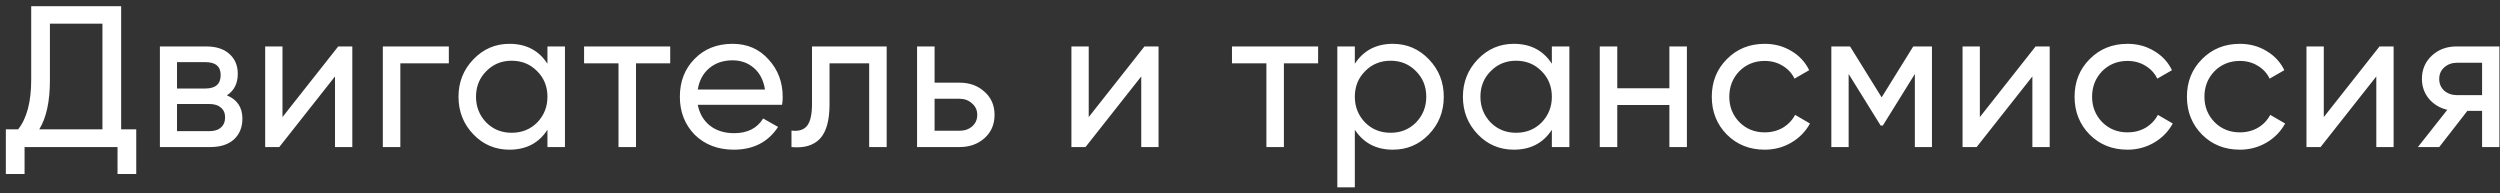 <?xml version="1.0" encoding="UTF-8"?> <svg xmlns="http://www.w3.org/2000/svg" width="323" height="25" viewBox="0 0 323 25" fill="none"><rect x="0" y="0" width="323" height="25" fill="#333333" stroke="none"/><path d="M15.653 0.8V16.712H17.603V22.484H15.185V19H3.173V22.484H0.755V16.712H2.341C3.468 15.291 4.031 13.159 4.031 10.316V0.8H15.653ZM5.071 16.712H13.235V3.062H6.449V10.368C6.449 13.107 5.99 15.221 5.071 16.712ZM29.317 12.318C30.652 12.873 31.319 13.878 31.319 15.334C31.319 16.443 30.955 17.336 30.227 18.012C29.499 18.671 28.477 19 27.159 19H20.659V6H26.639C27.922 6 28.919 6.321 29.629 6.962C30.357 7.603 30.721 8.461 30.721 9.536C30.721 10.784 30.253 11.711 29.317 12.318ZM26.535 8.028H22.869V11.434H26.535C27.853 11.434 28.511 10.853 28.511 9.692C28.511 8.583 27.853 8.028 26.535 8.028ZM22.869 16.946H27.029C27.688 16.946 28.191 16.79 28.537 16.478C28.901 16.166 29.083 15.724 29.083 15.152C29.083 14.615 28.901 14.199 28.537 13.904C28.191 13.592 27.688 13.436 27.029 13.436H22.869V16.946ZM36.497 15.126L43.699 6H45.519V19H43.283V9.874L36.081 19H34.261V6H36.497V15.126ZM49.462 6H57.99V8.184H51.724V19H49.462V6ZM70.73 8.236V6H72.992V19H70.73V16.764C69.621 18.48 67.983 19.338 65.816 19.338C63.979 19.338 62.427 18.679 61.162 17.362C59.879 16.027 59.238 14.407 59.238 12.5C59.238 10.611 59.879 8.999 61.162 7.664C62.445 6.329 63.996 5.662 65.816 5.662C67.983 5.662 69.621 6.52 70.73 8.236ZM66.102 17.154C67.419 17.154 68.52 16.712 69.404 15.828C70.288 14.909 70.73 13.8 70.73 12.5C70.73 11.183 70.288 10.082 69.404 9.198C68.52 8.297 67.419 7.846 66.102 7.846C64.802 7.846 63.71 8.297 62.826 9.198C61.942 10.082 61.5 11.183 61.5 12.5C61.5 13.8 61.942 14.909 62.826 15.828C63.71 16.712 64.802 17.154 66.102 17.154ZM75.463 6H86.591V8.184H82.171V19H79.909V8.184H75.463V6ZM101.046 13.54H90.152C90.377 14.684 90.906 15.585 91.738 16.244C92.57 16.885 93.61 17.206 94.858 17.206C96.574 17.206 97.822 16.573 98.602 15.308L100.526 16.4C99.243 18.359 97.336 19.338 94.806 19.338C92.76 19.338 91.079 18.697 89.762 17.414C88.479 16.097 87.838 14.459 87.838 12.5C87.838 10.524 88.47 8.895 89.736 7.612C91.001 6.312 92.639 5.662 94.65 5.662C96.556 5.662 98.108 6.338 99.304 7.69C100.517 9.007 101.124 10.619 101.124 12.526C101.124 12.855 101.098 13.193 101.046 13.54ZM94.65 7.794C93.454 7.794 92.448 8.132 91.634 8.808C90.836 9.484 90.342 10.403 90.152 11.564H98.836C98.645 10.368 98.168 9.441 97.406 8.782C96.643 8.123 95.724 7.794 94.65 7.794ZM104.912 6H114.558V19H112.296V8.184H107.174V13.488C107.174 15.568 106.758 17.05 105.926 17.934C105.094 18.801 103.872 19.156 102.26 19V16.868C103.161 16.989 103.829 16.79 104.262 16.27C104.695 15.733 104.912 14.788 104.912 13.436V6ZM120.748 10.68H123.972C125.272 10.68 126.346 11.07 127.196 11.85C128.062 12.613 128.496 13.609 128.496 14.84C128.496 16.071 128.062 17.076 127.196 17.856C126.329 18.619 125.254 19 123.972 19H118.486V6H120.748V10.68ZM120.748 16.894H123.972C124.63 16.894 125.176 16.703 125.61 16.322C126.043 15.941 126.26 15.447 126.26 14.84C126.26 14.233 126.034 13.739 125.584 13.358C125.15 12.959 124.613 12.76 123.972 12.76H120.748V16.894ZM140.663 15.126L147.865 6H149.685V19H147.449V9.874L140.247 19H138.427V6H140.663V15.126ZM159.172 6H170.3V8.184H165.88V19H163.618V8.184H159.172V6ZM179.958 5.662C181.778 5.662 183.33 6.329 184.612 7.664C185.895 8.999 186.536 10.611 186.536 12.5C186.536 14.407 185.895 16.027 184.612 17.362C183.347 18.679 181.796 19.338 179.958 19.338C177.809 19.338 176.171 18.48 175.044 16.764V24.2H172.782V6H175.044V8.236C176.171 6.52 177.809 5.662 179.958 5.662ZM179.672 17.154C180.972 17.154 182.064 16.712 182.948 15.828C183.832 14.909 184.274 13.8 184.274 12.5C184.274 11.183 183.832 10.082 182.948 9.198C182.064 8.297 180.972 7.846 179.672 7.846C178.355 7.846 177.254 8.297 176.37 9.198C175.486 10.082 175.044 11.183 175.044 12.5C175.044 13.8 175.486 14.909 176.37 15.828C177.254 16.712 178.355 17.154 179.672 17.154ZM200.5 8.236V6H202.762V19H200.5V16.764C199.39 18.48 197.752 19.338 195.586 19.338C193.748 19.338 192.197 18.679 190.932 17.362C189.649 16.027 189.008 14.407 189.008 12.5C189.008 10.611 189.649 8.999 190.932 7.664C192.214 6.329 193.766 5.662 195.586 5.662C197.752 5.662 199.39 6.52 200.5 8.236ZM195.872 17.154C197.189 17.154 198.29 16.712 199.174 15.828C200.058 14.909 200.5 13.8 200.5 12.5C200.5 11.183 200.058 10.082 199.174 9.198C198.29 8.297 197.189 7.846 195.872 7.846C194.572 7.846 193.48 8.297 192.596 9.198C191.712 10.082 191.27 11.183 191.27 12.5C191.27 13.8 191.712 14.909 192.596 15.828C193.48 16.712 194.572 17.154 195.872 17.154ZM215.685 11.408V6H217.947V19H215.685V13.566H208.951V19H206.689V6H208.951V11.408H215.685ZM228 19.338C226.041 19.338 224.412 18.688 223.112 17.388C221.812 16.071 221.162 14.441 221.162 12.5C221.162 10.559 221.812 8.938 223.112 7.638C224.412 6.321 226.041 5.662 228 5.662C229.282 5.662 230.435 5.974 231.458 6.598C232.48 7.205 233.243 8.028 233.746 9.068L231.848 10.16C231.518 9.467 231.007 8.912 230.314 8.496C229.638 8.08 228.866 7.872 228 7.872C226.7 7.872 225.608 8.314 224.724 9.198C223.857 10.099 223.424 11.2 223.424 12.5C223.424 13.783 223.857 14.875 224.724 15.776C225.608 16.66 226.7 17.102 228 17.102C228.866 17.102 229.646 16.903 230.34 16.504C231.033 16.088 231.562 15.533 231.926 14.84L233.85 15.958C233.278 16.998 232.472 17.821 231.432 18.428C230.392 19.035 229.248 19.338 228 19.338ZM247.191 6H249.609V19H247.399V9.562L243.265 16.218H242.979L238.845 9.562V19H236.609V6H239.027L243.109 12.578L247.191 6ZM255.798 15.126L263 6H264.82V19H262.584V9.874L255.382 19H253.562V6H255.798V15.126ZM274.873 19.338C272.914 19.338 271.285 18.688 269.985 17.388C268.685 16.071 268.035 14.441 268.035 12.5C268.035 10.559 268.685 8.938 269.985 7.638C271.285 6.321 272.914 5.662 274.873 5.662C276.156 5.662 277.308 5.974 278.331 6.598C279.354 7.205 280.116 8.028 280.619 9.068L278.721 10.16C278.392 9.467 277.88 8.912 277.187 8.496C276.511 8.08 275.74 7.872 274.873 7.872C273.573 7.872 272.481 8.314 271.597 9.198C270.73 10.099 270.297 11.2 270.297 12.5C270.297 13.783 270.73 14.875 271.597 15.776C272.481 16.66 273.573 17.102 274.873 17.102C275.74 17.102 276.52 16.903 277.213 16.504C277.906 16.088 278.435 15.533 278.799 14.84L280.723 15.958C280.151 16.998 279.345 17.821 278.305 18.428C277.265 19.035 276.121 19.338 274.873 19.338ZM289.389 19.338C287.43 19.338 285.801 18.688 284.501 17.388C283.201 16.071 282.551 14.441 282.551 12.5C282.551 10.559 283.201 8.938 284.501 7.638C285.801 6.321 287.43 5.662 289.389 5.662C290.671 5.662 291.824 5.974 292.847 6.598C293.869 7.205 294.632 8.028 295.135 9.068L293.237 10.16C292.907 9.467 292.396 8.912 291.703 8.496C291.027 8.08 290.255 7.872 289.389 7.872C288.089 7.872 286.997 8.314 286.113 9.198C285.246 10.099 284.812 11.2 284.812 12.5C284.812 13.783 285.246 14.875 286.113 15.776C286.997 16.66 288.089 17.102 289.389 17.102C290.255 17.102 291.035 16.903 291.729 16.504C292.422 16.088 292.951 15.533 293.315 14.84L295.239 15.958C294.667 16.998 293.861 17.821 292.821 18.428C291.781 19.035 290.637 19.338 289.389 19.338ZM300.233 15.126L307.435 6H309.255V19H307.019V9.874L299.817 19H297.997V6H300.233V15.126ZM317.384 6H322.922V19H320.686V14.32H318.788L315.148 19H312.392L316.188 14.19C315.2 13.947 314.403 13.462 313.796 12.734C313.207 12.006 312.912 11.157 312.912 10.186C312.912 8.99 313.337 7.993 314.186 7.196C315.036 6.399 316.102 6 317.384 6ZM317.462 12.292H320.686V8.106H317.462C316.804 8.106 316.249 8.305 315.798 8.704C315.365 9.085 315.148 9.588 315.148 10.212C315.148 10.819 315.365 11.321 315.798 11.72C316.249 12.101 316.804 12.292 317.462 12.292Z" fill="white"></path></svg> 